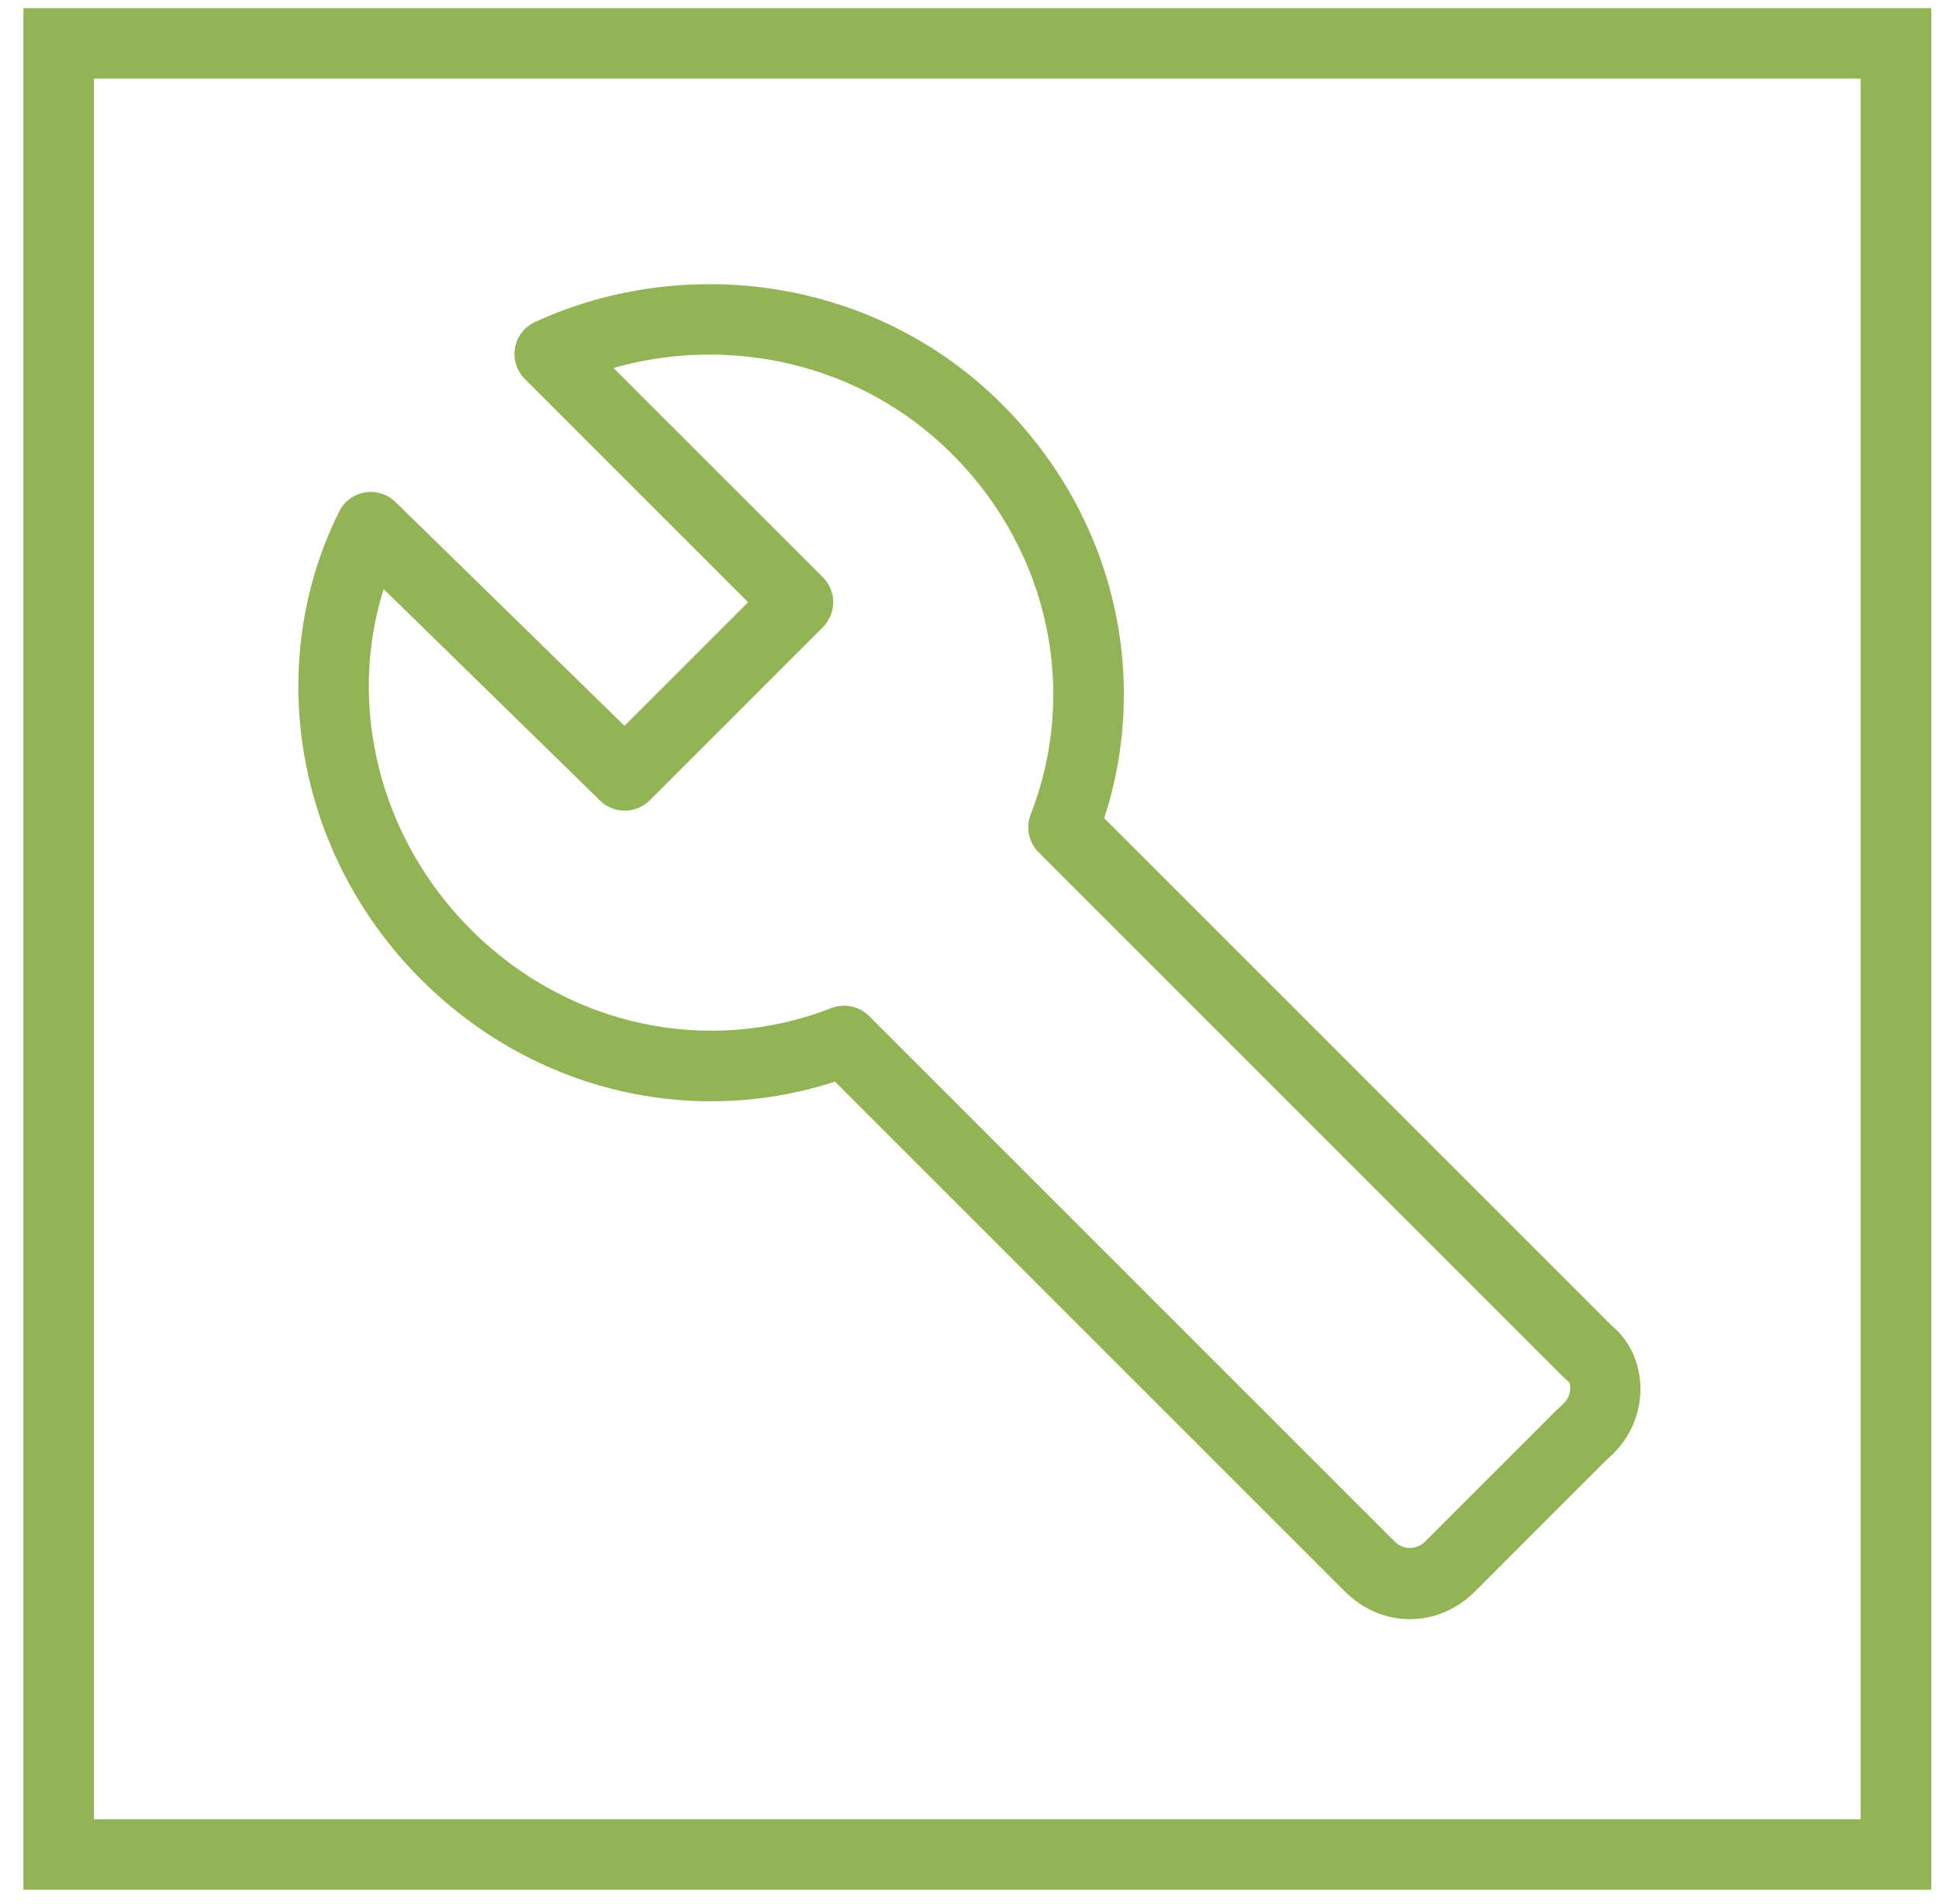 <svg clip-rule="evenodd" fill-rule="evenodd" stroke-linejoin="round" stroke-miterlimit="2" viewBox="0 0 110 108" xmlns="http://www.w3.org/2000/svg"><g fill="#93b455"><path d="m8.136 6-3.868-3.868c-.141-.142-.204-.343-.169-.54s.165-.364.347-.447c2.622-1.202 5.9-.762 8.086 1.423 1.976 1.976 2.564 4.743 1.773 7.173l8.803 8.803c.628.516.698 1.644-.097 2.308l-2.279 2.28c-.647.647-1.617.647-2.264 0l-8.827-8.827c-2.43.791-5.197.203-7.173-1.773-2.19-2.19-2.728-5.477-1.414-8.105.087-.175.252-.297.445-.329.192-.033.388.029.528.165l3.968 3.878zm-6.313-.228c-.633 2.008-.085 4.302 1.509 5.896 1.72 1.72 4.163 2.178 6.245 1.363.226-.088.483-.034.655.137l9.1 9.1c.153.153.383.153.536 0l2.3-2.3c.016-.016.033-.031.05-.045.1-.079.155-.185.159-.29.003-.055-.002-.113-.043-.144-.024-.018-.045-.037-.066-.057l-9.1-9.1c-.171-.172-.225-.429-.137-.655.815-2.082.357-4.525-1.363-6.245-1.584-1.585-3.861-2.06-5.863-1.49l3.627 3.626c.238.239.238.625 0 .864l-3 3c-.237.236-.62.239-.859.005z" transform="matrix(3.275 0 0 3.275 15.794 14.516)"/><path d="m1057.81 465.207h-113.929v108.374h113.929zm-109.717 4.06v100.254h105.497v-100.254z" transform="matrix(.95 0 0 .985 -895.358 -457.767)"/></g></svg>